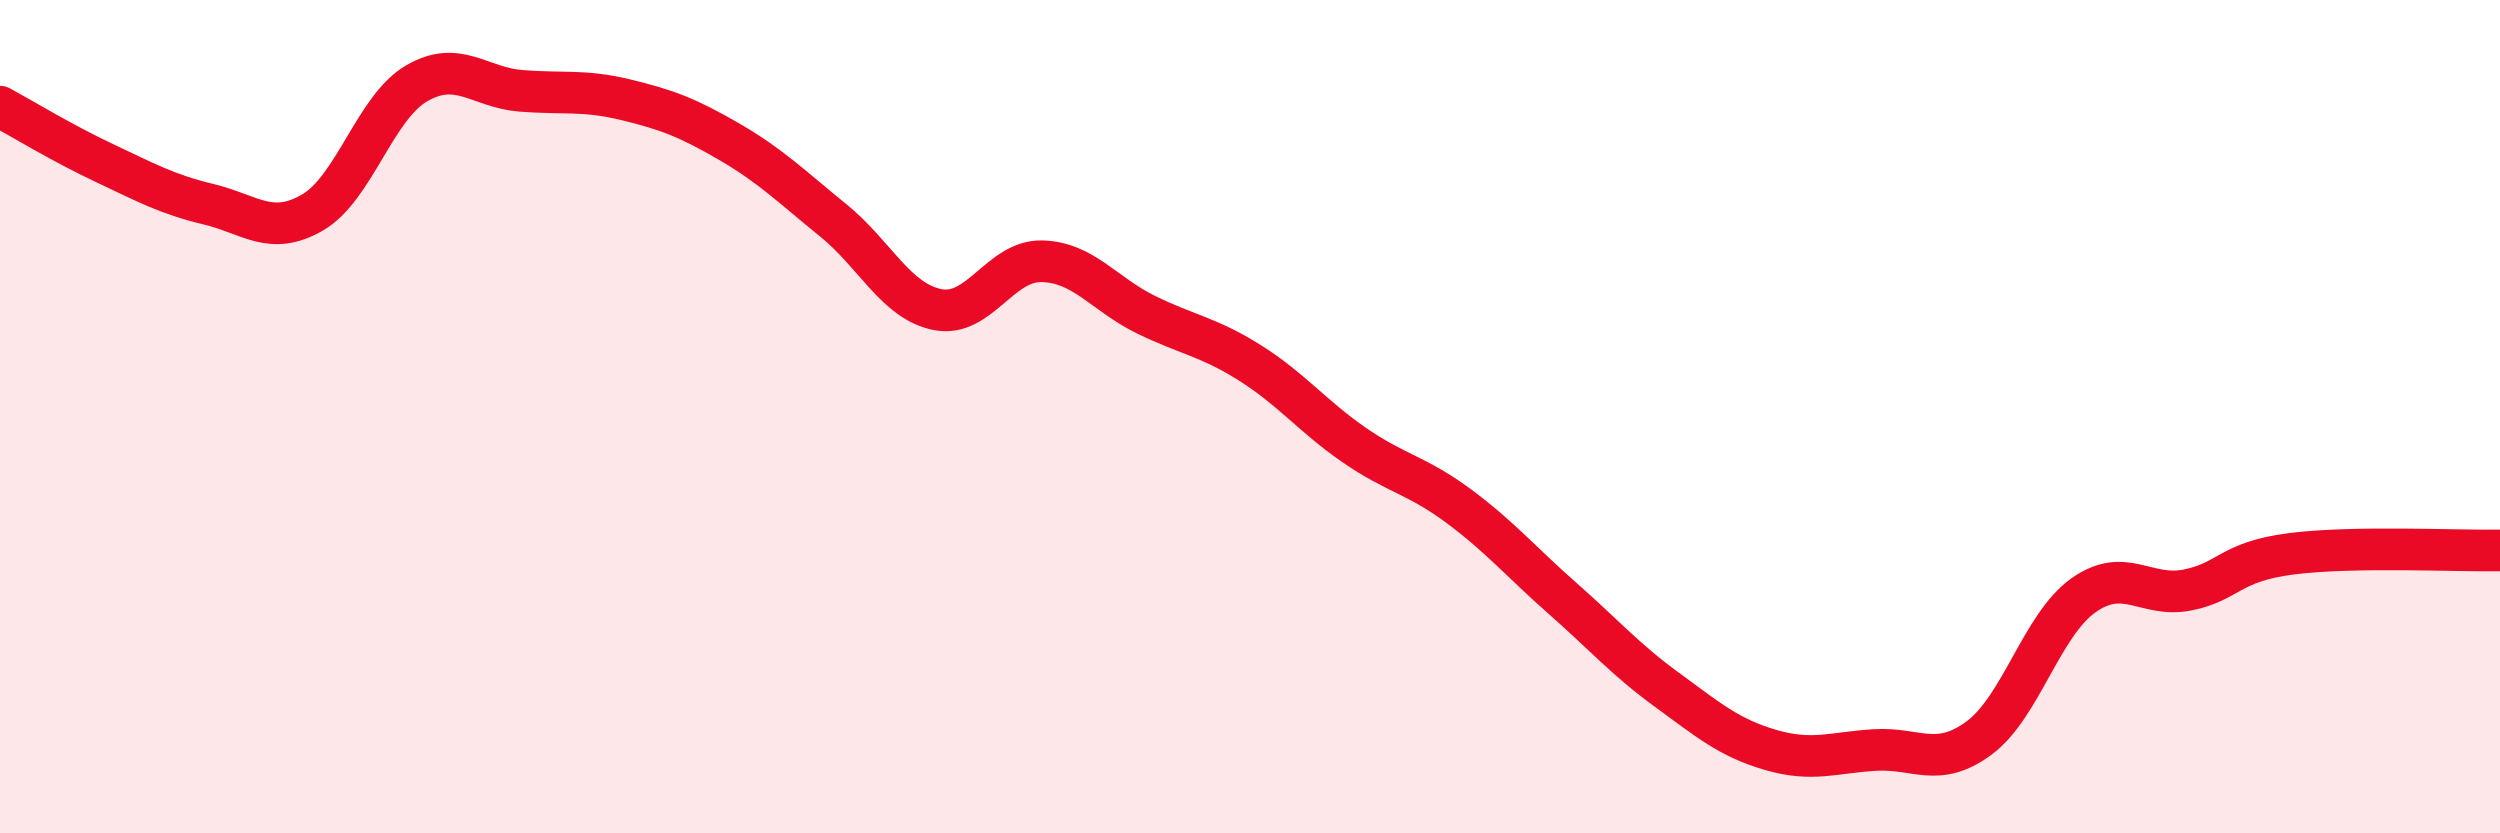 
    <svg width="60" height="20" viewBox="0 0 60 20" xmlns="http://www.w3.org/2000/svg">
      <path
        d="M 0,2.56 C 0.5,2.83 1.5,3.44 2.5,3.91 C 3.5,4.38 4,4.66 5,4.9 C 6,5.14 6.5,5.68 7.5,5.1 C 8.5,4.52 9,2.58 10,2 C 11,1.42 11.5,2.1 12.5,2.18 C 13.5,2.26 14,2.15 15,2.39 C 16,2.63 16.5,2.82 17.5,3.4 C 18.5,3.98 19,4.48 20,5.29 C 21,6.1 21.5,7.23 22.5,7.43 C 23.5,7.63 24,6.25 25,6.27 C 26,6.29 26.5,7.06 27.5,7.55 C 28.5,8.04 29,8.08 30,8.71 C 31,9.34 31.5,9.99 32.5,10.68 C 33.5,11.37 34,11.4 35,12.14 C 36,12.88 36.5,13.48 37.5,14.36 C 38.5,15.24 39,15.82 40,16.55 C 41,17.28 41.5,17.71 42.5,18 C 43.5,18.29 44,18.06 45,18 C 46,17.94 46.5,18.45 47.5,17.71 C 48.5,16.97 49,15 50,14.29 C 51,13.58 51.5,14.36 52.5,14.16 C 53.5,13.96 53.5,13.48 55,13.29 C 56.5,13.1 59,13.23 60,13.21L60 20L0 20Z"
        fill="#EB0A25"
        opacity="0.1"
        stroke-linecap="round"
        stroke-linejoin="round"
      />
      <path
        d="M 0,2.56 C 0.5,2.83 1.5,3.44 2.5,3.91 C 3.5,4.38 4,4.66 5,4.9 C 6,5.14 6.5,5.68 7.5,5.1 C 8.5,4.52 9,2.58 10,2 C 11,1.42 11.5,2.1 12.5,2.18 C 13.5,2.26 14,2.15 15,2.39 C 16,2.63 16.5,2.82 17.5,3.4 C 18.5,3.98 19,4.48 20,5.29 C 21,6.1 21.5,7.23 22.5,7.43 C 23.5,7.63 24,6.25 25,6.27 C 26,6.29 26.5,7.06 27.5,7.55 C 28.5,8.04 29,8.08 30,8.71 C 31,9.34 31.5,9.99 32.5,10.68 C 33.5,11.37 34,11.4 35,12.14 C 36,12.88 36.5,13.48 37.5,14.36 C 38.5,15.24 39,15.82 40,16.55 C 41,17.28 41.5,17.71 42.5,18 C 43.5,18.29 44,18.06 45,18 C 46,17.94 46.5,18.45 47.5,17.71 C 48.5,16.97 49,15 50,14.29 C 51,13.58 51.5,14.36 52.5,14.16 C 53.5,13.96 53.5,13.48 55,13.29 C 56.5,13.1 59,13.23 60,13.21"
        stroke="#EB0A25"
        stroke-width="1"
        fill="none"
        stroke-linecap="round"
        stroke-linejoin="round"
      />
    </svg>
  